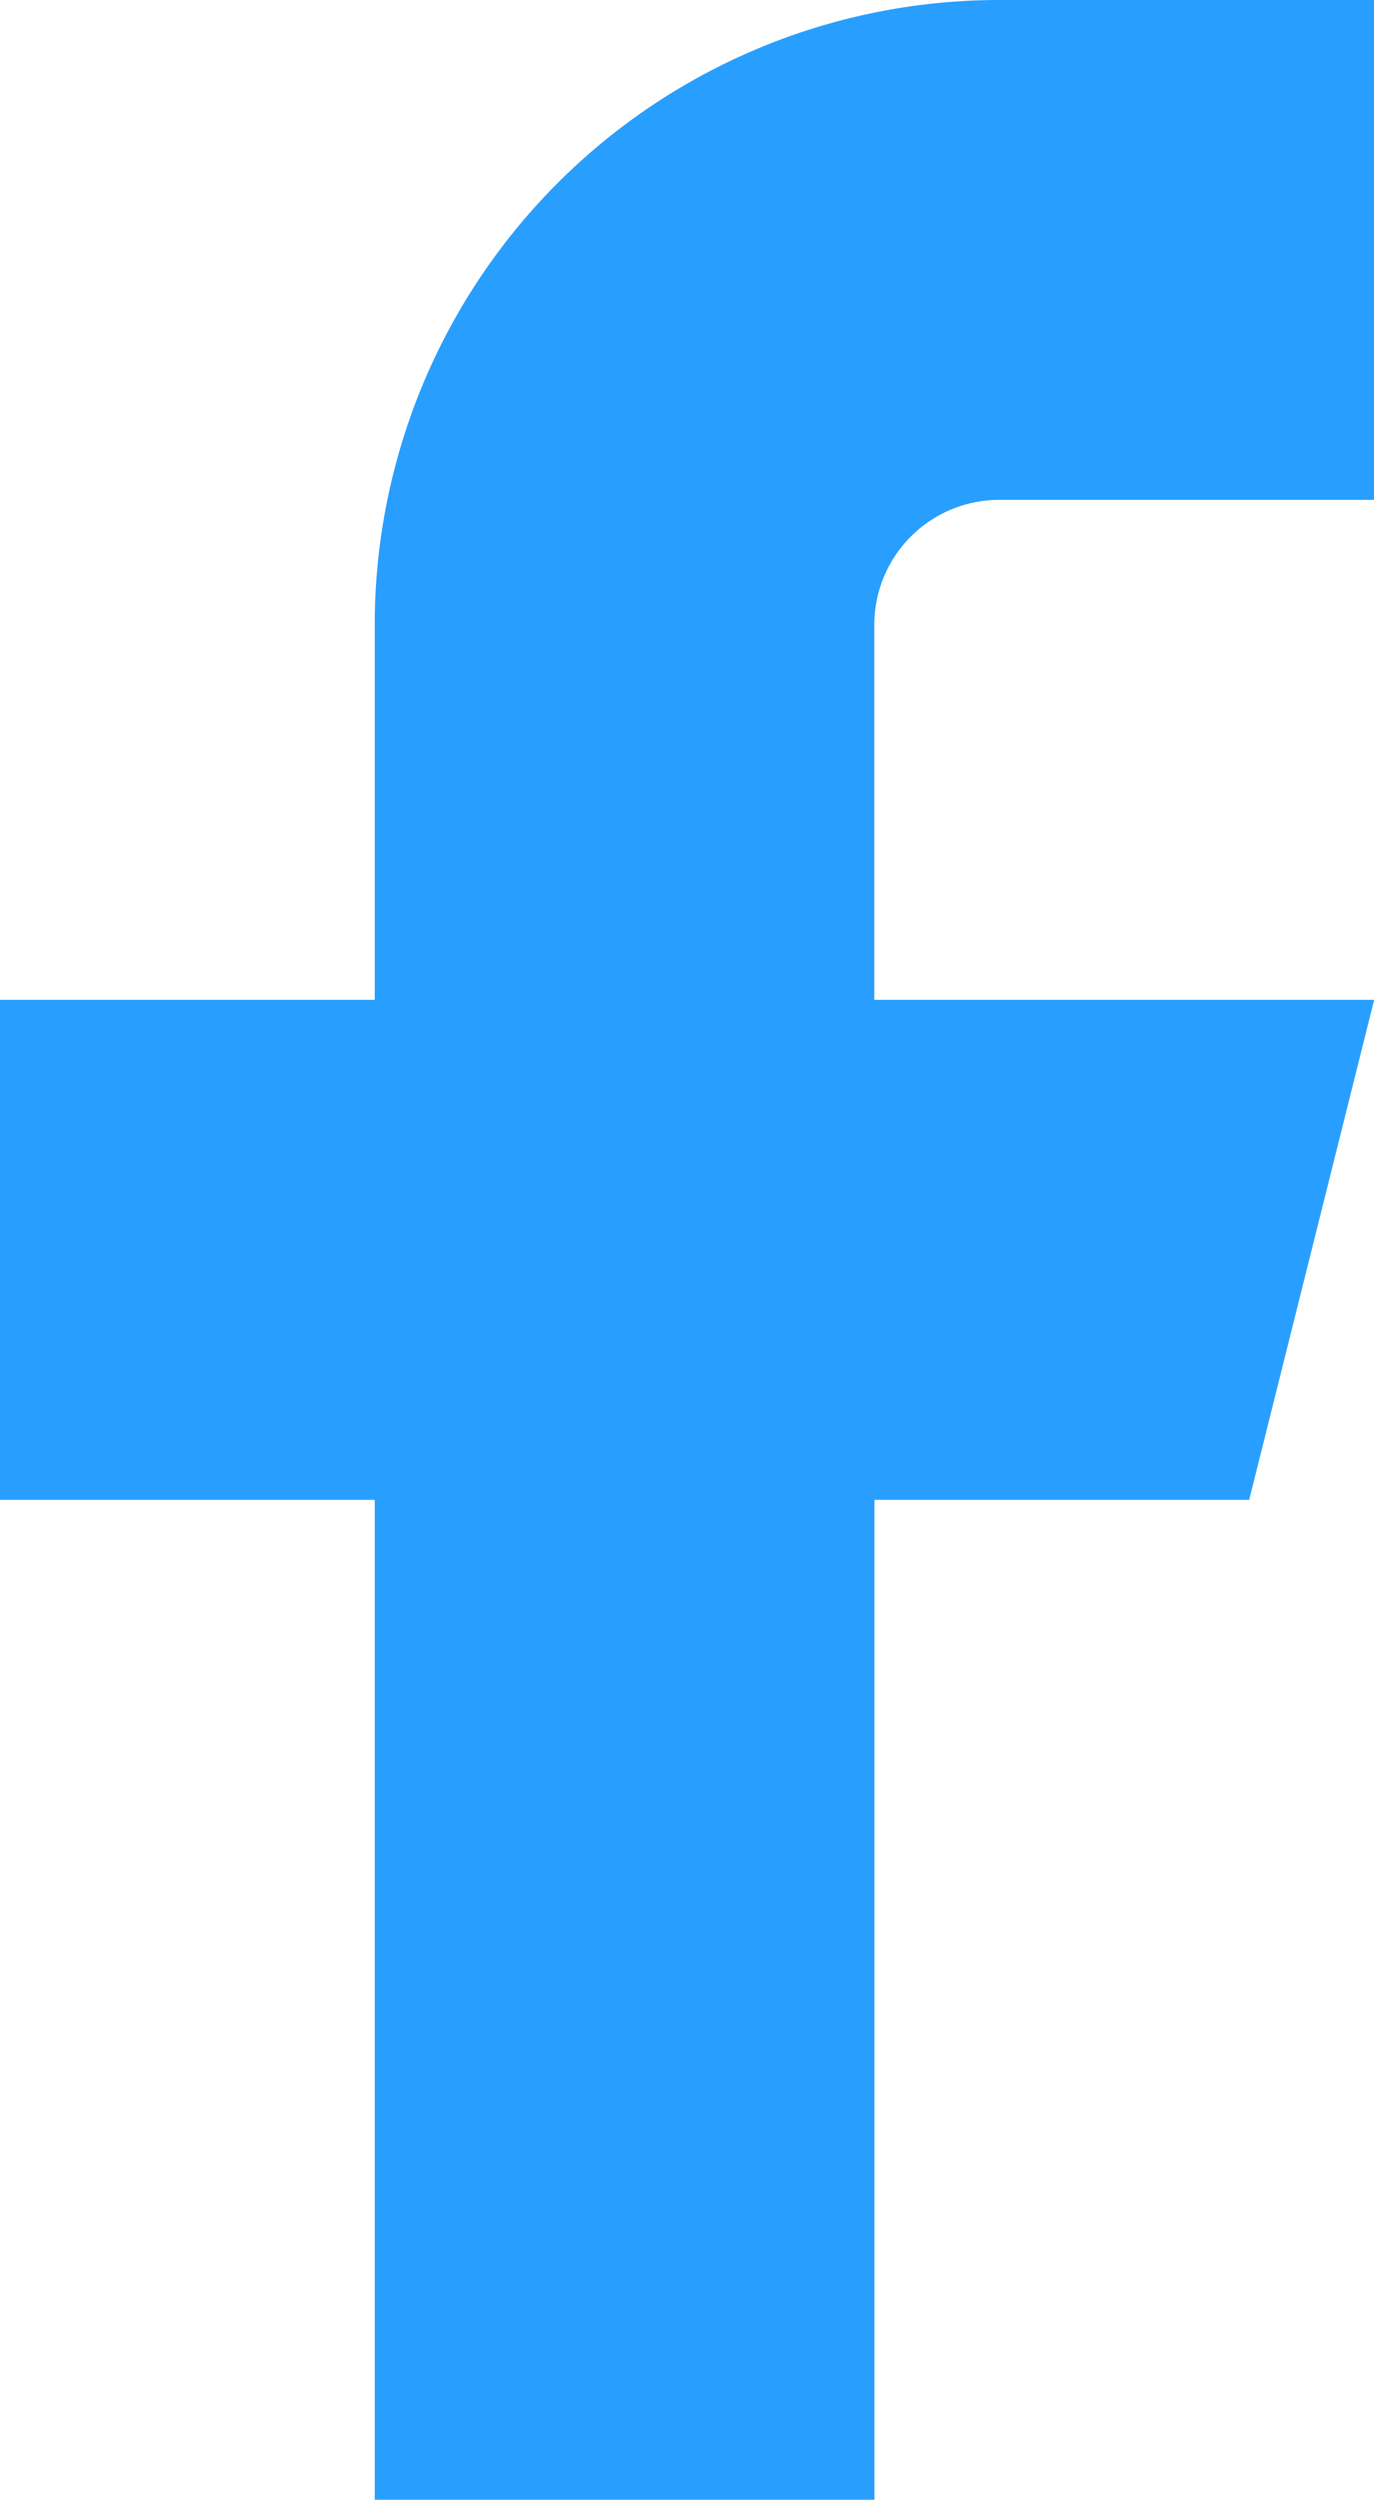 <svg id="Group_16588" data-name="Group 16588" xmlns="http://www.w3.org/2000/svg" width="9.984" height="18.153" viewBox="0 0 9.984 18.153">
  <path id="Icon_feather-facebook" data-name="Icon feather-facebook" d="M20.484,3H17.761a4.538,4.538,0,0,0-4.538,4.538v2.723H10.5v3.631h2.723v7.261h3.631V13.892h2.723l.908-3.631H16.853V7.538a.908.908,0,0,1,.908-.908h2.723Z" transform="translate(-10.5 -3)" fill="#289eff"/>
</svg>
